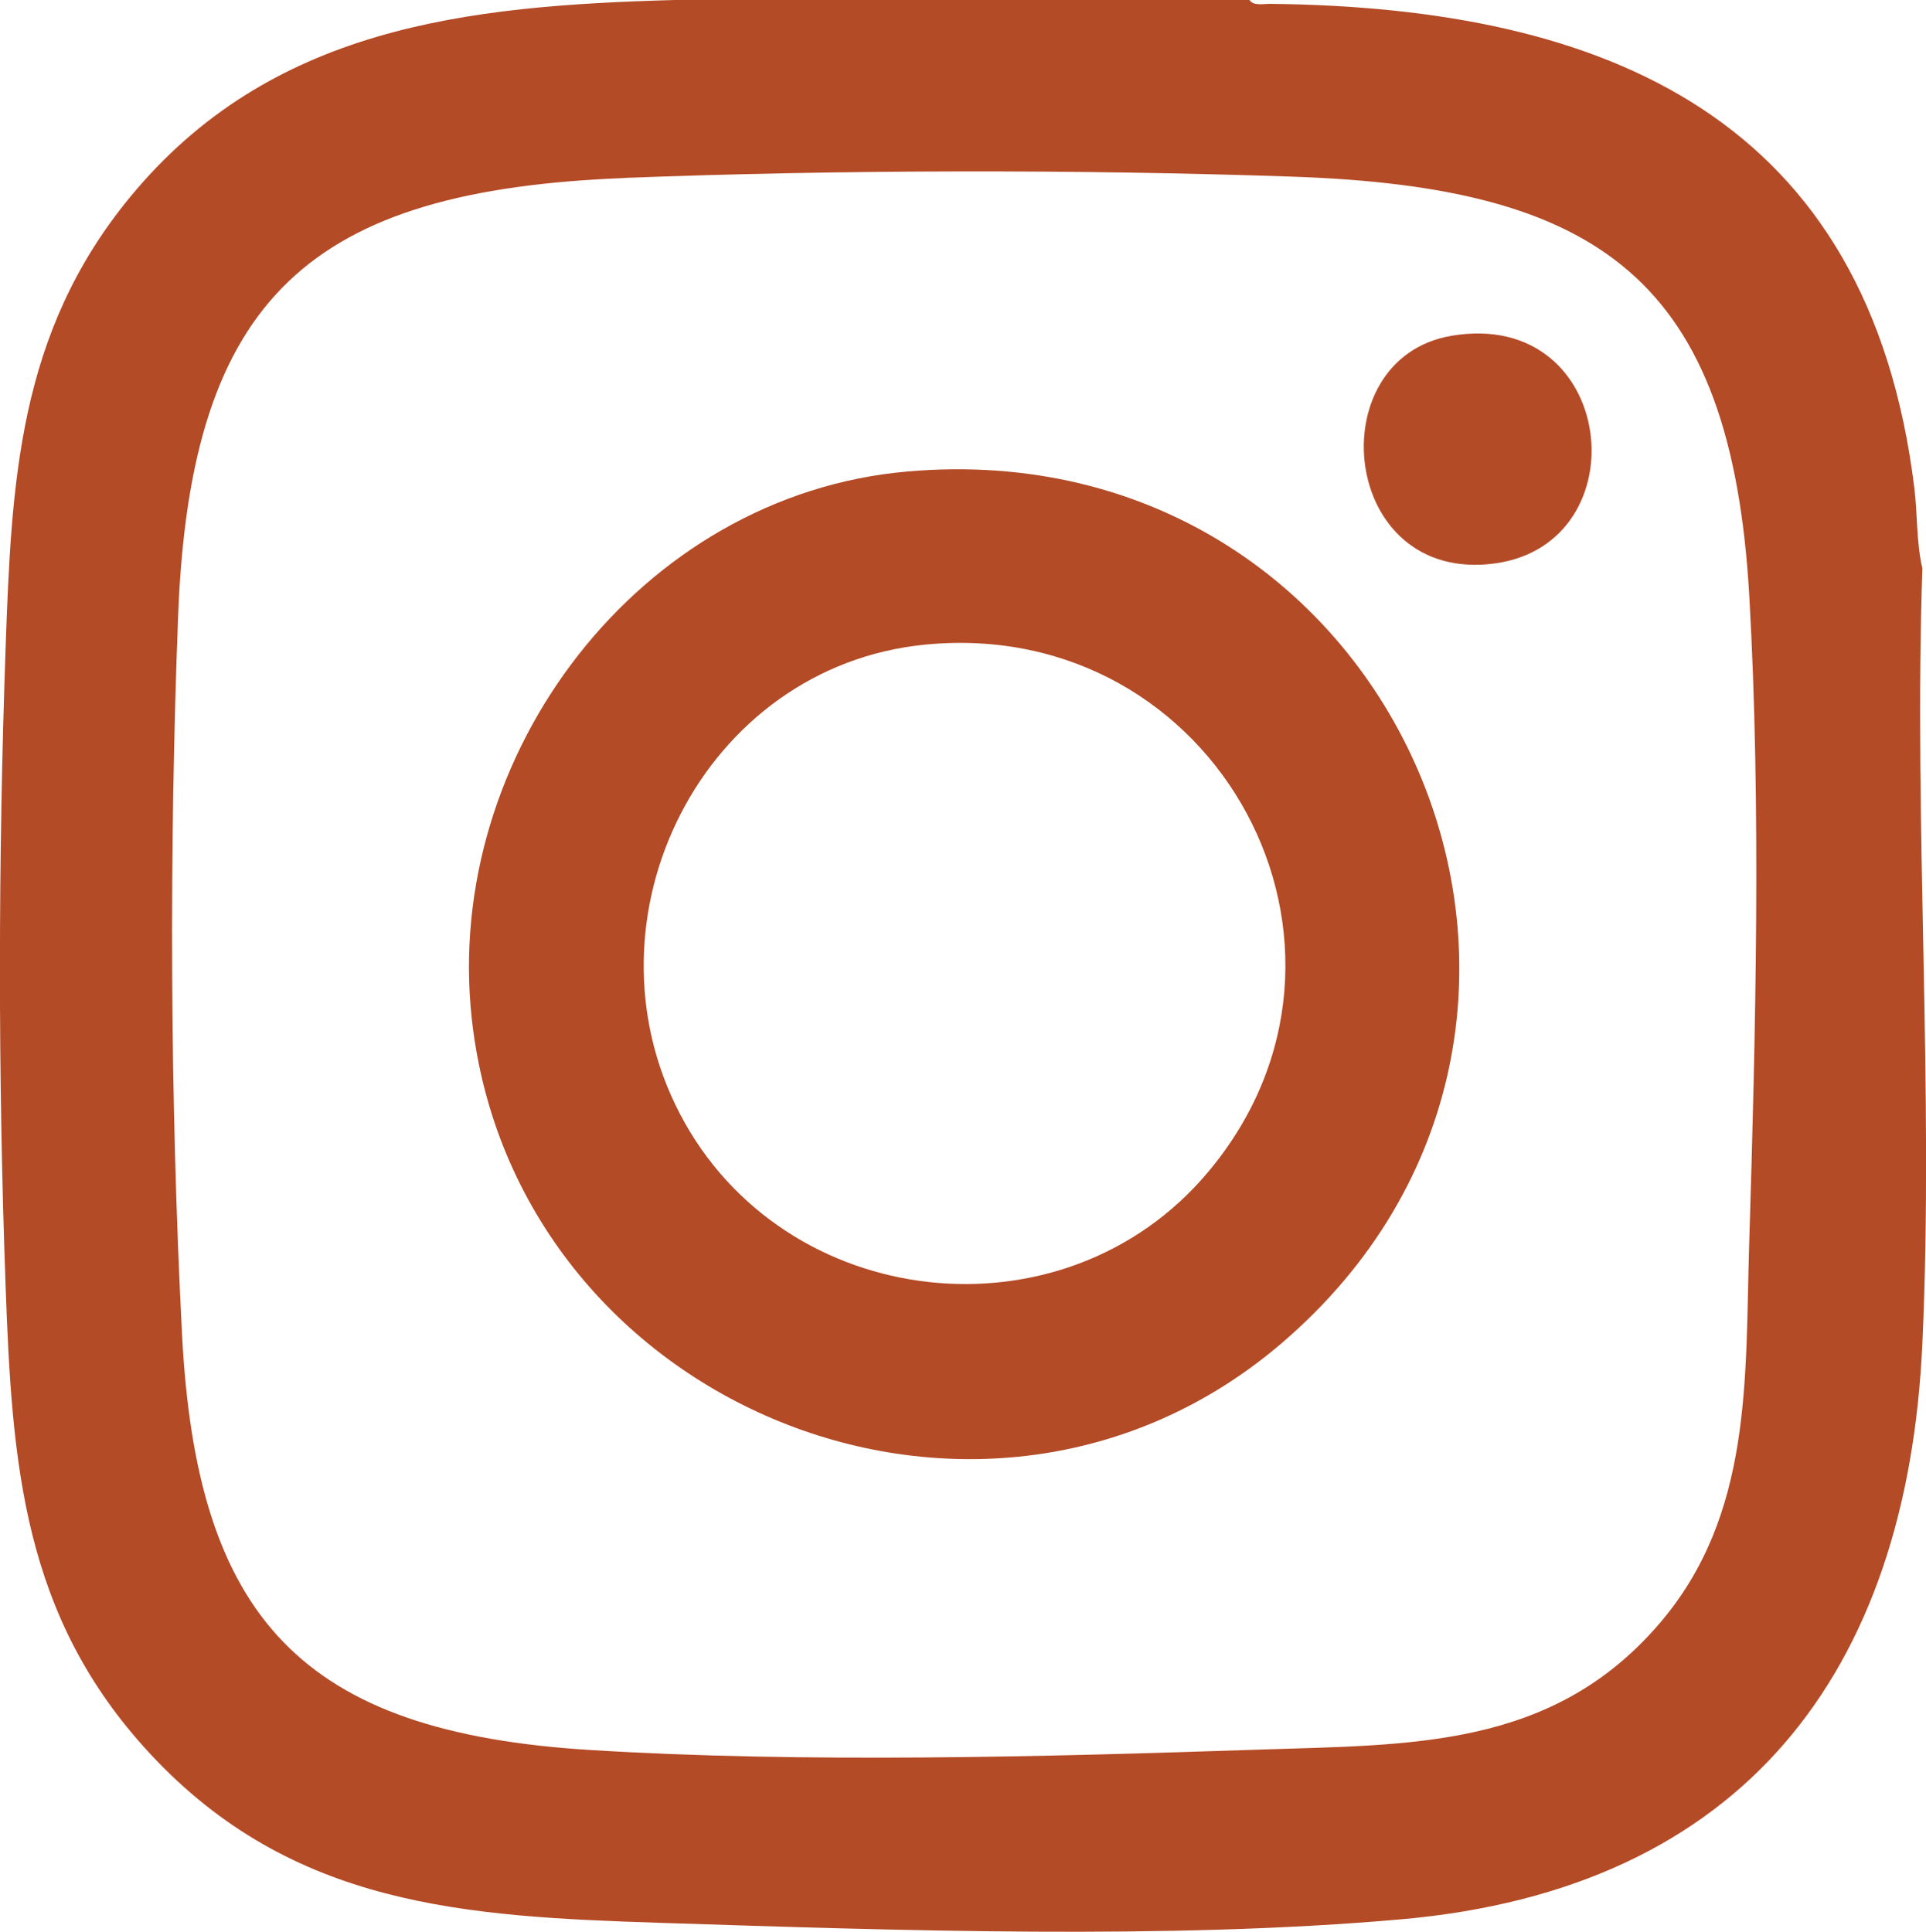 <svg xmlns="http://www.w3.org/2000/svg" id="uuid-ae83da7a-c000-4b62-b263-b959a7677b07" data-name="Camada 2" viewBox="0 0 169.94 170.46"><defs><style>      .uuid-b143d141-96b6-491e-9946-95a26e42e679 {        fill: #b44b27;      }    </style></defs><g id="uuid-b1d7ba37-3650-4c62-8357-25535dd807fe" data-name="Camada 1"><g><path class="uuid-b143d141-96b6-491e-9946-95a26e42e679" d="M110.25,0c.34.55,1.26.33,1.82.34,29.77.31,52.83,10.11,56.84,42.71.29,2.34.17,4.8.71,7.1-.77,22.6,1.03,45.89,0,68.41-1.33,29.13-15.91,48.13-45.93,50.8-20.46,1.82-44.66.99-65.32.32-17.3-.56-32.55-1.4-45.12-14.92C1.97,142.63,1.06,129.13.49,113.39c-.67-18.58-.65-37.51,0-56.09.52-14.81,1.11-27.87,10.94-39.85C23.84,2.33,41.19.51,59.51,0h50.74ZM55.13,15.71c-27.67,1.07-38.32,10.41-39.41,38.57-.8,20.72-.72,42.77.34,63.44,1.29,25.12,10.58,35.13,35.97,36.7,18.86,1.17,40.08.61,59.03-.03,13.37-.45,25.85-.05,35.34-11.1,8.27-9.62,7.57-21.67,7.94-33.56.57-18.52,1.06-38.64.01-57.1-1.59-27.98-13.22-36.11-40.28-37.04-18.82-.65-40.13-.62-58.95.11Z"></path><path class="uuid-b143d141-96b6-491e-9946-95a26e42e679" d="M80.01,41.61c43.54-3.86,65.88,48.86,33.06,76.93-26.34,22.53-67.76,5.52-71.45-28.72-2.51-23.21,14.8-46.12,38.4-48.21ZM81.66,56.88c-19.61,1.91-30.73,24.04-21.66,41.42,9.14,17.52,33.85,20.31,46.59,5.13,16.61-19.79.83-49.05-24.93-46.55Z"></path><path class="uuid-b143d141-96b6-491e-9946-95a26e42e679" d="M128.07,29.63c14.59-2.47,16.78,18.33,3.82,20.09-13.65,1.85-15.57-18.1-3.82-20.09Z"></path></g></g></svg>